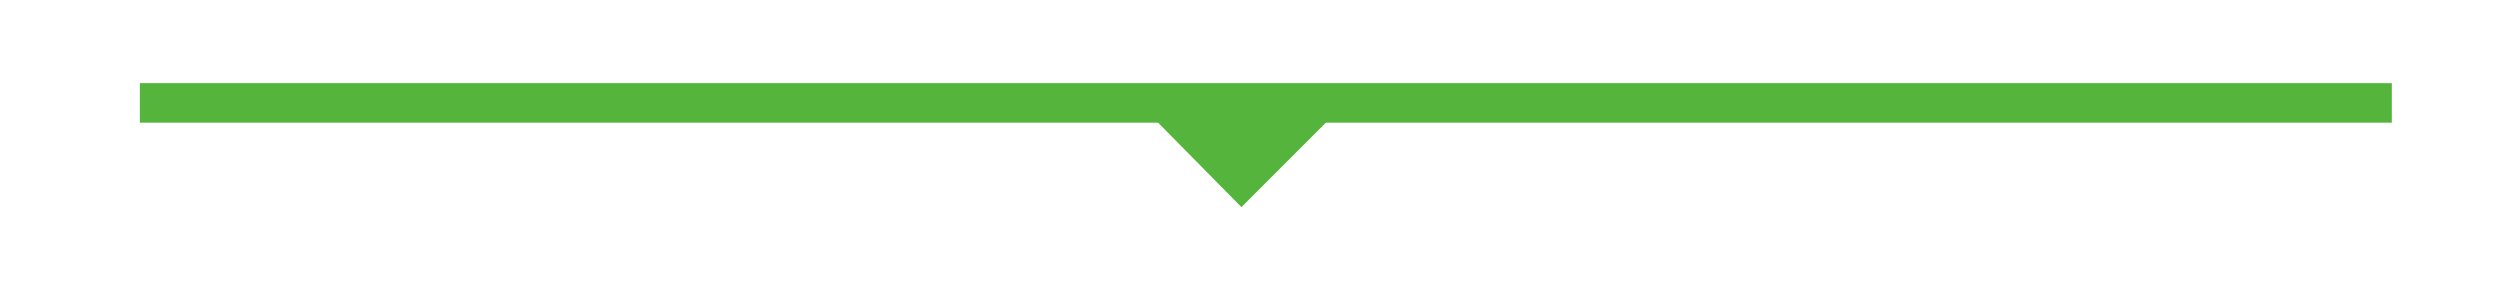 <?xml version="1.0" encoding="utf-8"?>
<!-- Generator: Adobe Illustrator 25.4.1, SVG Export Plug-In . SVG Version: 6.00 Build 0)  -->
<svg version="1.1" id="Layer_1" xmlns="http://www.w3.org/2000/svg" xmlns:xlink="http://www.w3.org/1999/xlink" x="0px" y="0px"
	 viewBox="0 0 189.5 23.2" style="enable-background:new 0 0 189.5 23.2;" xml:space="preserve">
<style type="text/css">
	.st0{clip-path:url(#SVGID_00000109724127282195665640000004487015627961542072_);fill:none;stroke:#55B43C;stroke-width:3;}
	.st1{fill:#55B43C;}
</style>
<g>
	<defs>
		<rect id="SVGID_1_" x="10.6" y="6.3" width="170.7" height="9.3"/>
	</defs>
	<clipPath id="SVGID_00000127036455498338061040000013664475262967488417_">
		<use xlink:href="#SVGID_1_"  style="overflow:visible;"/>
	</clipPath>
	
		<line style="clip-path:url(#SVGID_00000127036455498338061040000013664475262967488417_);fill:none;stroke:#55B43C;stroke-width:3;" x1="10.6" y1="7.8" x2="181.4" y2="7.8"/>
</g>
<polygon class="st1" points="86.7,8.2 94.1,15.7 101.6,8.2 "/>
</svg>

